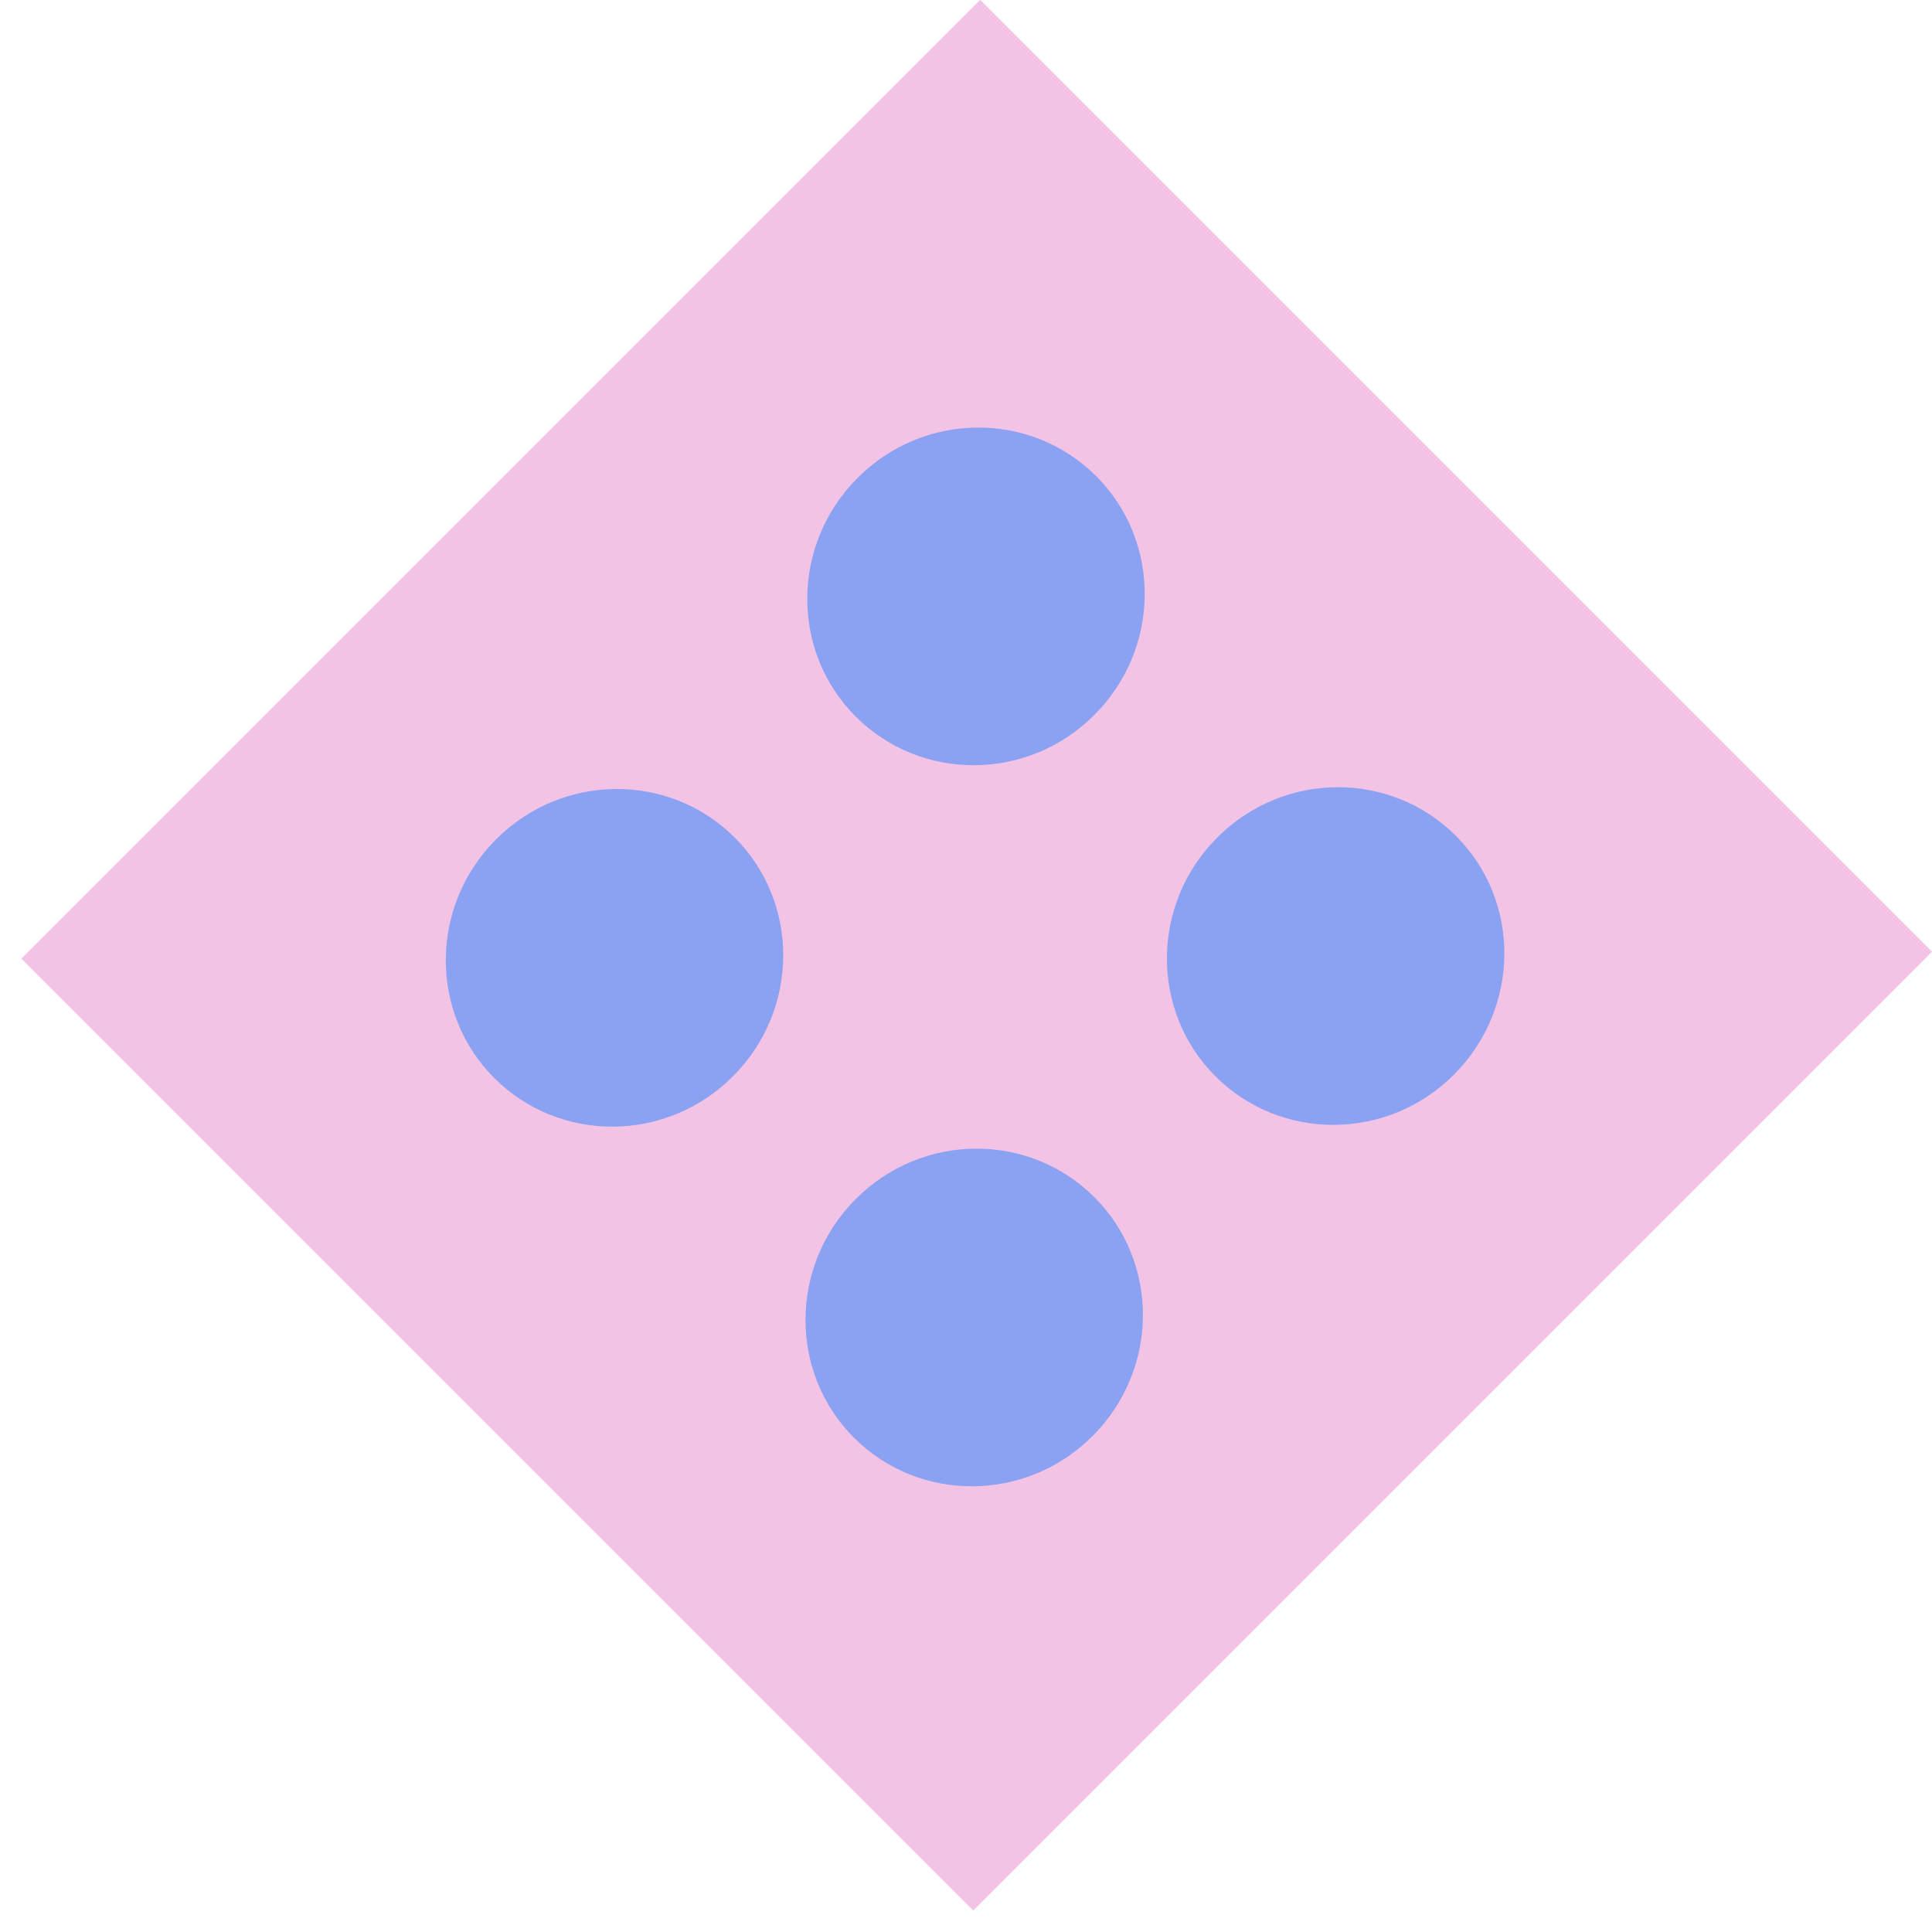 <svg width="65" height="65" viewBox="0 0 65 65" fill="none" xmlns="http://www.w3.org/2000/svg">
<g clip-path="url(#clip0_2073_2766)">
<path d="M32.977 -0.005L0.719 32.253L32.744 64.278L65.002 32.02L32.977 -0.005Z" fill="#F2C3E5"/>
<path d="M28.791 24.11C30.991 26.31 34.591 26.29 36.821 24.05C39.051 21.82 39.081 18.22 36.881 16.02C34.681 13.82 31.081 13.84 28.851 16.08C26.621 18.31 26.591 21.91 28.791 24.11Z" fill="#8BA2F3"/>
<path d="M16.63 36.27C18.83 38.47 22.43 38.45 24.66 36.21C26.89 33.98 26.92 30.38 24.72 28.18C22.52 25.98 18.92 26 16.69 28.24C14.46 30.47 14.43 34.07 16.63 36.27Z" fill="#8BA2F3"/>
<path d="M40.891 36.21C43.091 38.41 46.691 38.39 48.921 36.15C51.151 33.91 51.181 30.32 48.981 28.12C46.781 25.92 43.181 25.94 40.951 28.18C38.721 30.41 38.691 34.01 40.891 36.21Z" fill="#8BA2F3"/>
<path d="M28.731 48.37C30.931 50.57 34.531 50.55 36.761 48.31C38.991 46.08 39.021 42.48 36.821 40.28C34.621 38.08 31.021 38.1 28.791 40.34C26.561 42.57 26.531 46.17 28.731 48.37Z" fill="#8BA2F3"/>
</g>
<defs>
<clipPath id="clip0_2073_2766">
<rect width="64.28" height="64.28" fill="white" transform="translate(0.721)"/>
</clipPath>
</defs>
</svg>
